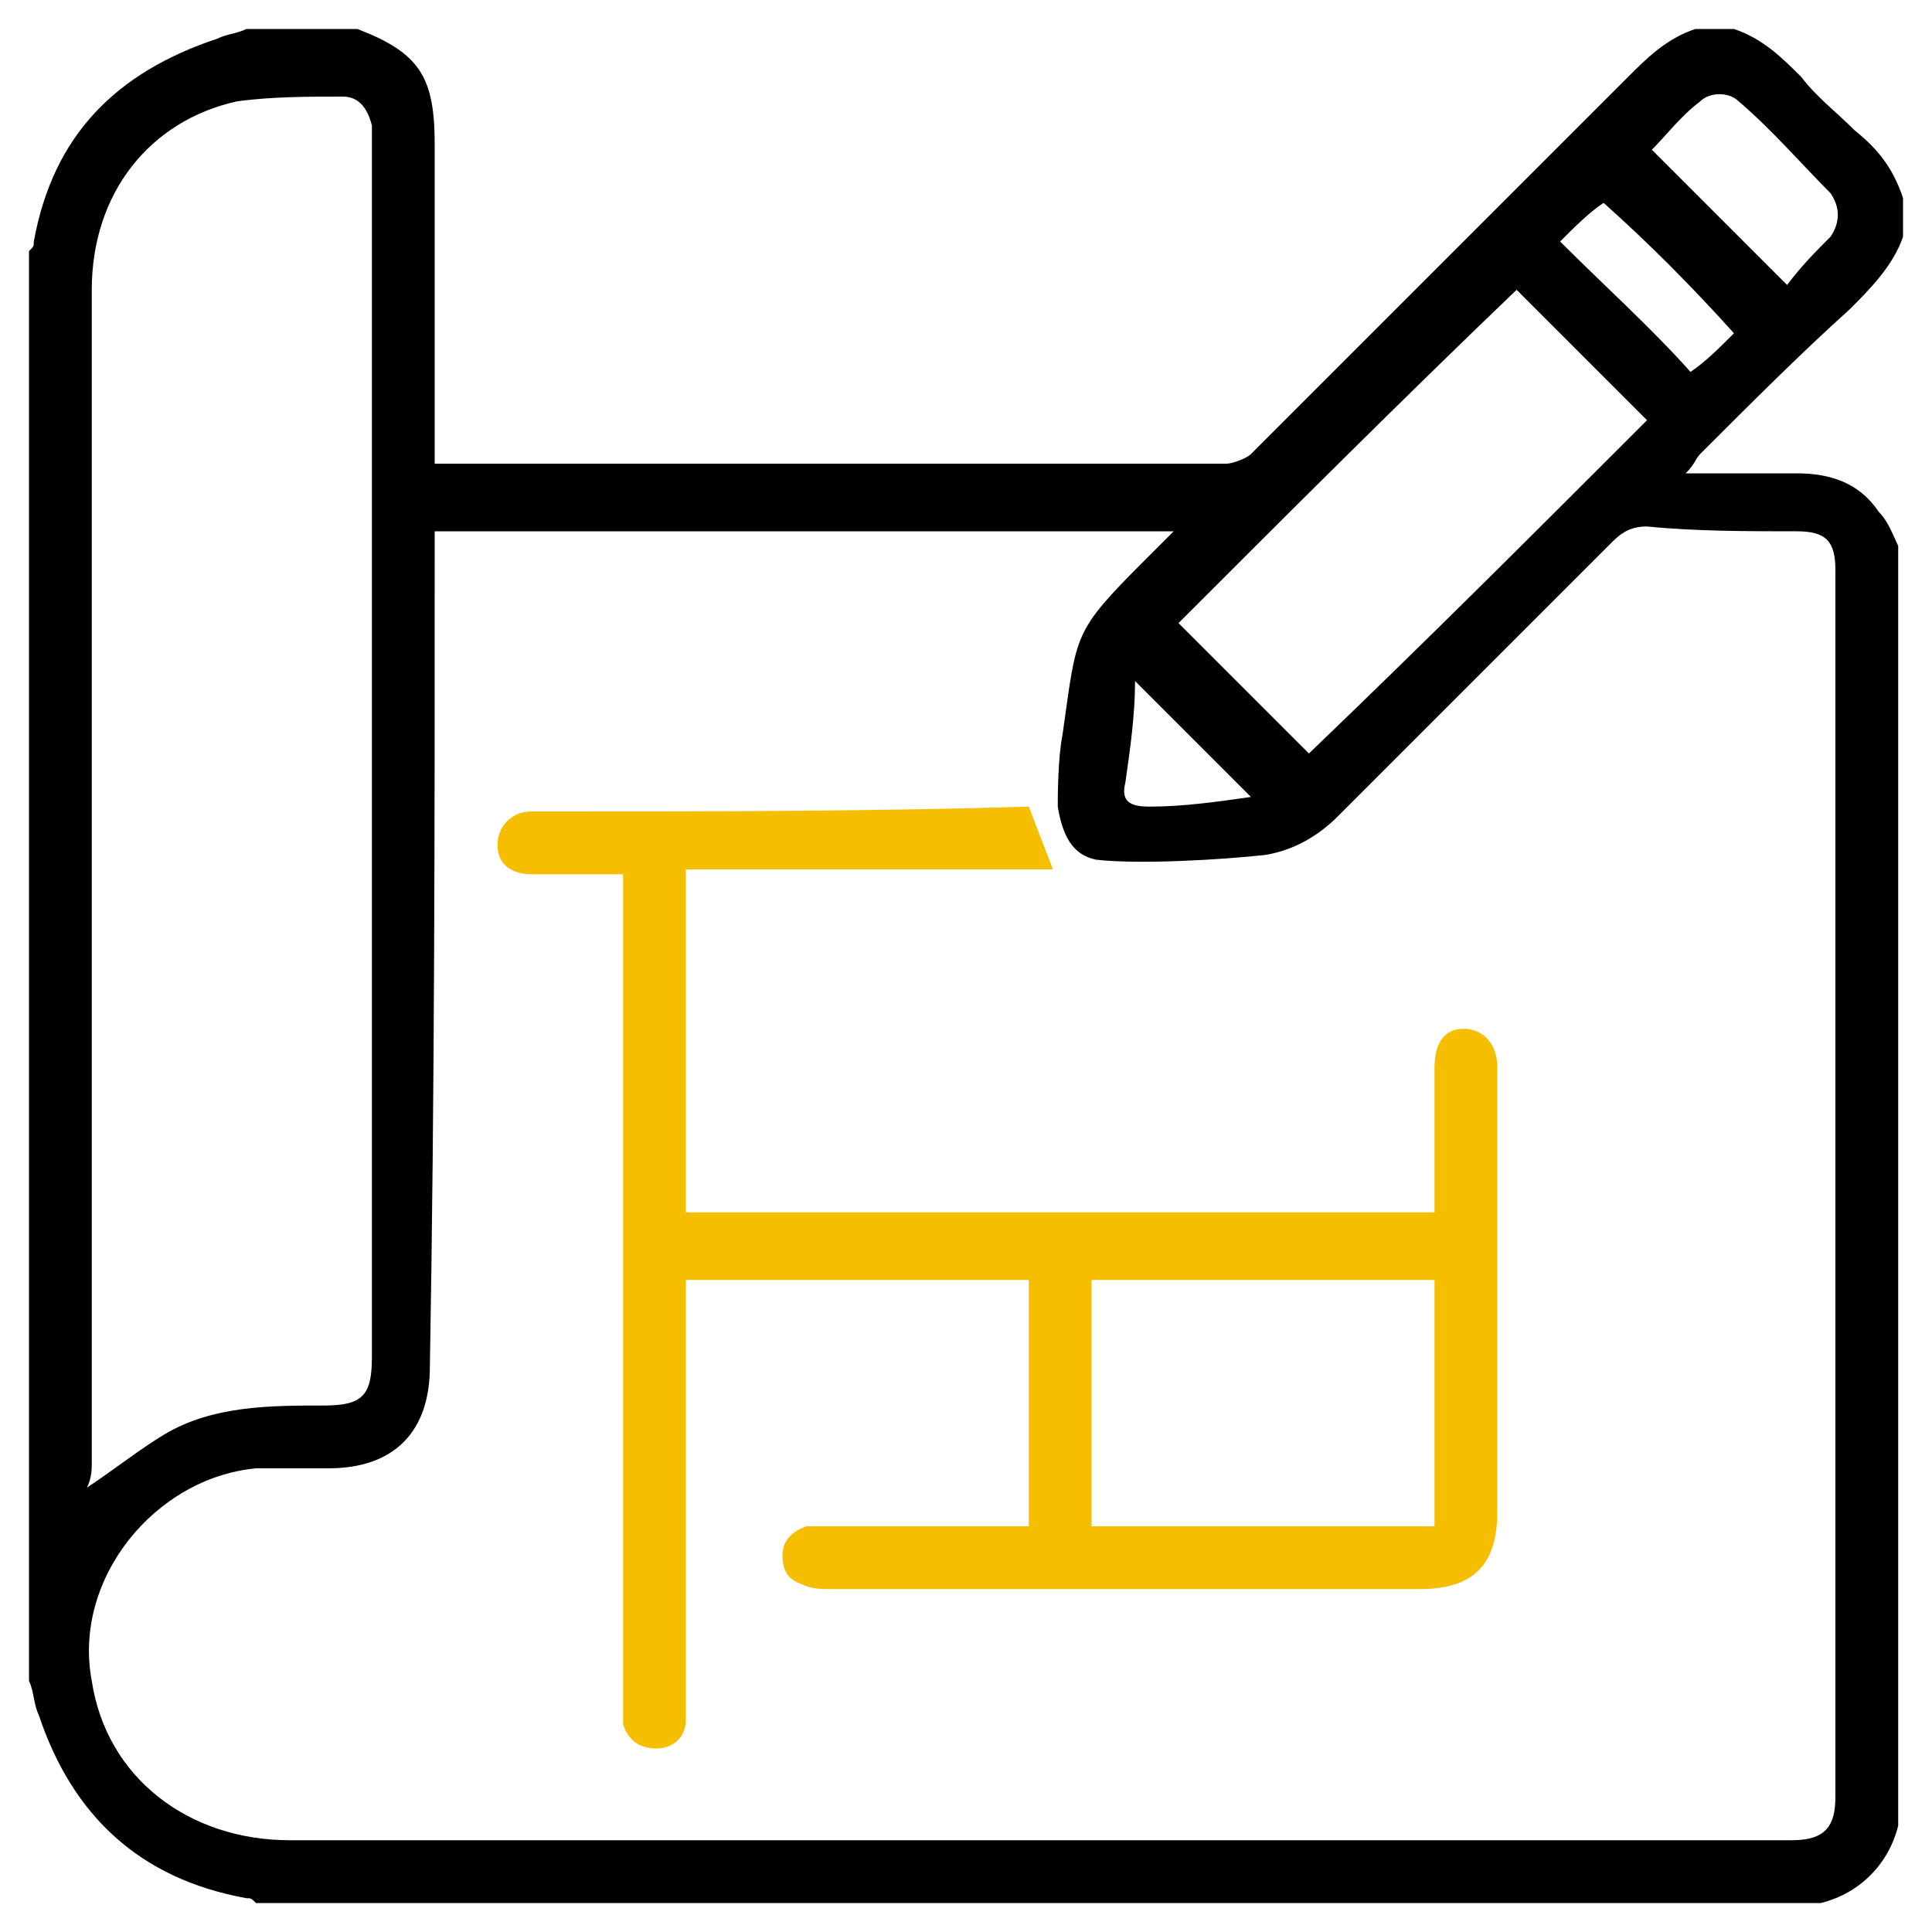 <?xml version="1.0" encoding="utf-8"?>
<!-- Generator: Adobe Illustrator 25.0.0, SVG Export Plug-In . SVG Version: 6.00 Build 0)  -->
<svg version="1.1" id="Layer_1" xmlns="http://www.w3.org/2000/svg" xmlns:xlink="http://www.w3.org/1999/xlink" x="0px" y="0px"
	 width="40px" height="40px" viewBox="0 0 40 40" style="enable-background:new 0 0 40 40;" xml:space="preserve">
<style type="text/css">
	.st0{fill:#F5BE00;}
</style>
<g>
	<g>
		<path class="st0" d="M11.3,16.8c-0.1,0-0.2,0-0.3,0c-0.4,0-0.7,0.3-0.7,0.7c0,0.4,0.3,0.6,0.7,0.6c0.6,0,1.2,0,1.9,0
			c0,0.2,0,0.3,0,0.5c0,5.5,0,11.1,0,16.6c0,0.2,0,0.3,0,0.5c0.1,0.3,0.3,0.5,0.7,0.5c0.3,0,0.6-0.2,0.6-0.6c0-0.1,0-0.3,0-0.4
			c0-2.7,0-5.5,0-8.2c0-0.2,0-0.3,0-0.5c2.4,0,4.7,0,7.1,0c0,1.7,0,3.4,0,5.1c-0.1,0-0.3,0-0.4,0c-1.3,0-2.5,0-3.8,0
			c-0.1,0-0.3,0-0.4,0c-0.3,0.1-0.5,0.3-0.5,0.6c0,0.3,0.1,0.5,0.4,0.6c0.2,0.1,0.4,0.1,0.6,0.1c4.1,0,8.2,0,12.2,0
			c1.1,0,1.6-0.5,1.6-1.6c0-3,0-6,0-9c0-0.1,0-0.1,0-0.2c0-0.5-0.3-0.8-0.7-0.8c-0.4,0-0.6,0.3-0.6,0.8c0,0.9,0,1.8,0,2.6
			c0,0.1,0,0.2,0,0.4c-5.2,0-10.3,0-15.5,0c0-2.3,0-4.7,0-7.1c0.2,0,0.3,0,0.5,0c2.4,0,4.8,0,7.1,0l-0.5-1.3
			C18,16.8,14.7,16.8,11.3,16.8z M22.6,26.5c2.4,0,4.7,0,7.1,0c0,1.7,0,3.4,0,5.1c-2.3,0-4.7,0-7.1,0C22.6,29.9,22.6,28.2,22.6,26.5
			z"/>
		<path d="M38.3,6.4c0.4-0.4,0.9-0.9,1.1-1.5c0-0.3,0-0.5,0-0.8c-0.2-0.6-0.5-1-1-1.4C38,2.3,37.6,2,37.3,1.6
			c-0.4-0.4-0.8-0.8-1.4-1c-0.3,0-0.5,0-0.8,0c-0.6,0.2-1,0.6-1.4,1c-2.6,2.6-5.2,5.2-7.8,7.8c-0.1,0.1-0.4,0.2-0.5,0.2
			c-5.3,0-10.7,0-16,0c-0.1,0-0.2,0-0.4,0c0-0.2,0-0.3,0-0.4C9,7.2,9,5.1,9,3c0-1.4-0.3-1.9-1.6-2.4c-0.8,0-1.5,0-2.3,0
			C4.9,0.7,4.7,0.7,4.5,0.8C2.4,1.5,1.1,2.8,0.7,5c0,0.1,0,0.1-0.1,0.2c0,9.9,0,19.7,0,29.6c0.1,0.2,0.1,0.5,0.2,0.7
			c0.7,2.1,2.1,3.4,4.3,3.8c0.1,0,0.1,0,0.2,0.1c10.8,0,21.6,0,32.4,0c0.8-0.2,1.4-0.8,1.6-1.6c0-8.8,0-17.7,0-26.5
			c-0.1-0.2-0.2-0.5-0.4-0.7c-0.4-0.6-1-0.8-1.7-0.8c-0.7,0-1.5,0-2.3,0c0.2-0.2,0.2-0.3,0.3-0.4C36.3,8.3,37.3,7.3,38.3,6.4z
			 M35.2,2.1c0.2-0.2,0.6-0.2,0.8,0c0.7,0.6,1.3,1.3,1.9,1.9c0.2,0.3,0.2,0.6,0,0.9c-0.3,0.3-0.6,0.6-0.9,1c-1-1-1.9-1.9-2.8-2.8
			C34.5,2.8,34.8,2.4,35.2,2.1z M31.4,6c0.9,0.9,1.8,1.8,2.7,2.7c-2.3,2.3-4.6,4.6-7,6.9c-0.9-0.9-1.8-1.8-2.7-2.7
			C26.7,10.6,29,8.3,31.4,6z M25.9,16.5c-0.7,0.1-1.4,0.2-2.1,0.2c-0.4,0-0.6-0.1-0.5-0.5c0.1-0.7,0.2-1.4,0.2-2.1
			C24.3,14.9,25.1,15.7,25.9,16.5z M1.9,30.3c0-8.1,0-16.2,0-24.3c0-2,1.2-3.5,3-3.9c0.7-0.1,1.5-0.1,2.2-0.1c0.3,0,0.5,0.2,0.6,0.6
			c0,0.1,0,0.3,0,0.4c0,8.4,0,16.7,0,25.1c0,0.8-0.2,1-1,1c-1.1,0-2.3,0-3.3,0.6c-0.5,0.3-1,0.7-1.6,1.1C1.9,30.6,1.9,30.4,1.9,30.3
			z M37.2,11c0.6,0,0.8,0.2,0.8,0.8c0,8.5,0,16.9,0,25.4c0,0.6-0.2,0.9-0.9,0.9c-10.4,0-20.7,0-31.1,0c-2.1,0-3.8-1.3-4.1-3.3
			c-0.4-2.1,1.3-4.2,3.4-4.4c0.5,0,1,0,1.5,0c1.4,0,2.1-0.8,2.1-2.1C9,22.6,9,17,9,11.5c0-0.1,0-0.3,0-0.5c5.1,0,10.2,0,15.3,0
			c-0.2,0.2-0.4,0.4-0.6,0.6c-1.5,1.5-1.4,1.5-1.7,3.6c-0.1,0.5-0.1,1.3-0.1,1.5c0.1,0.6,0.3,1,0.8,1.1c0.9,0.1,2.6,0,3.5-0.1
			c0.6-0.1,1.1-0.4,1.5-0.8c1.9-1.9,3.8-3.8,5.7-5.7c0.2-0.2,0.4-0.3,0.7-0.3C35.1,11,36.2,11,37.2,11z M32.3,5
			c0.3-0.3,0.6-0.6,0.9-0.8C34.1,5,35,5.9,35.9,6.9c-0.3,0.3-0.6,0.6-0.9,0.8C34.2,6.8,33.2,5.9,32.3,5z"/>
	</g>
</g>
</svg>
